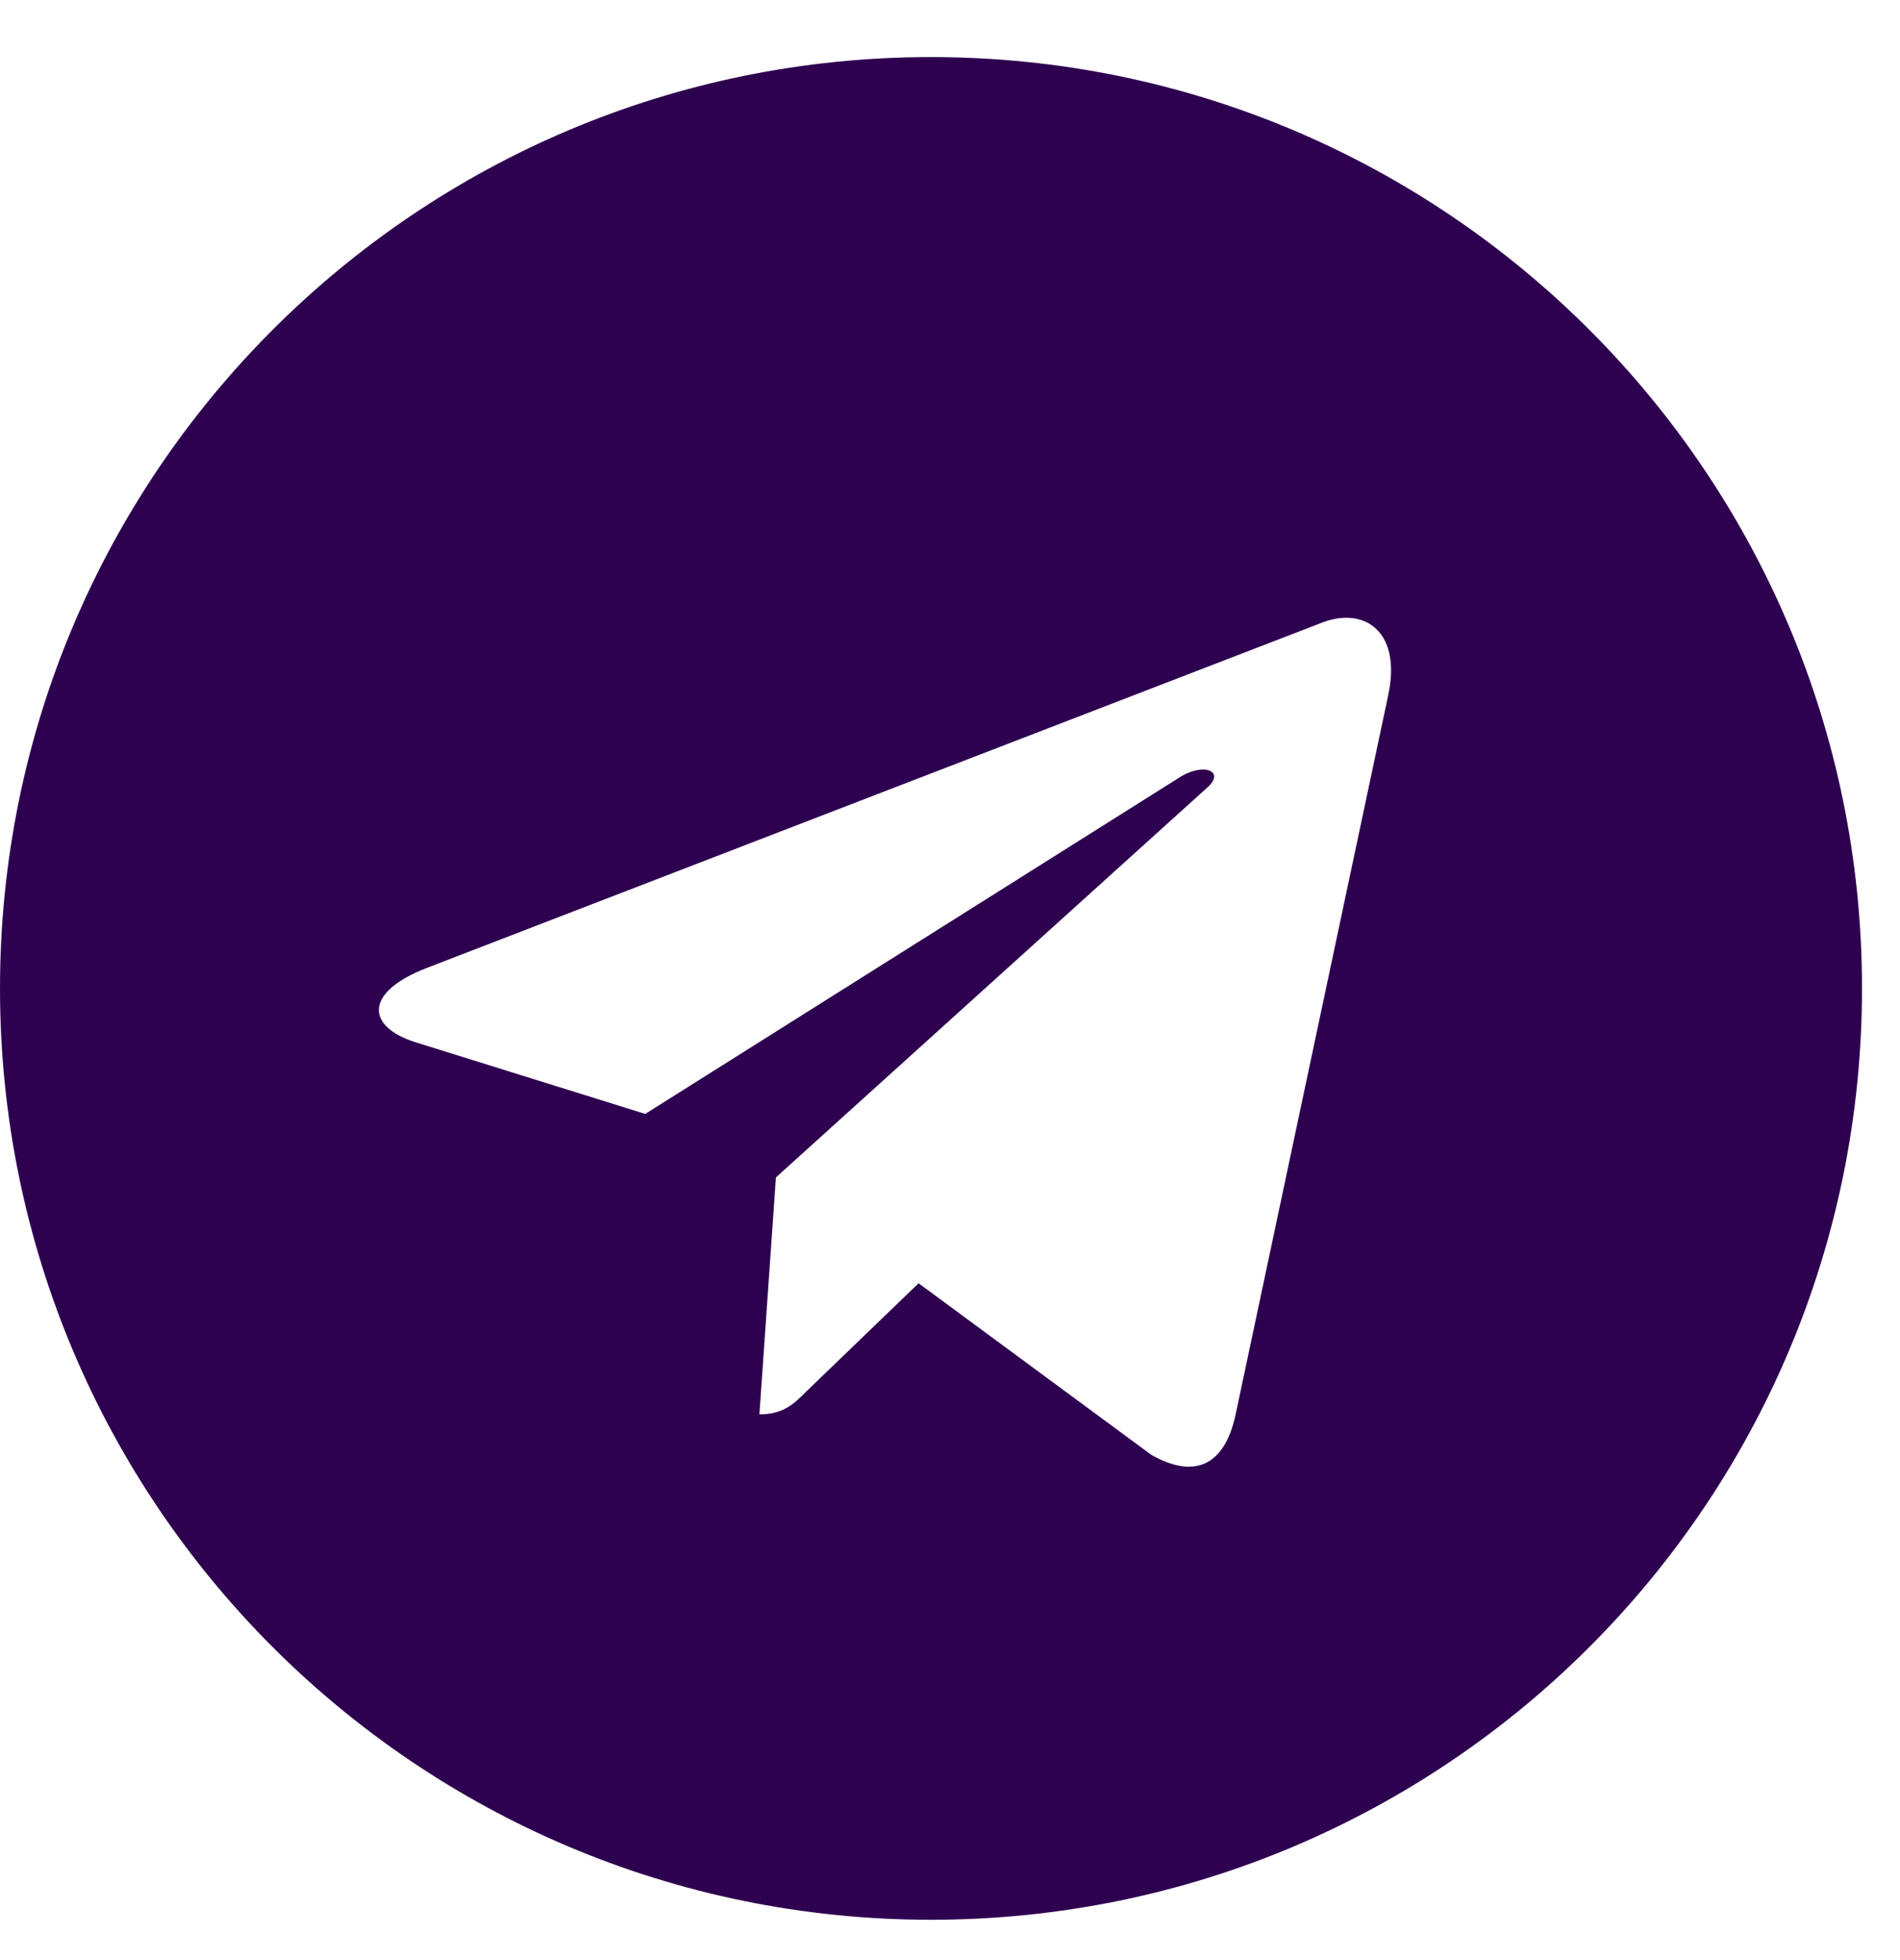 <svg width="32" height="33" viewBox="0 0 32 33" fill="none" xmlns="http://www.w3.org/2000/svg">
<path d="M15.68 32.321C24.342 32.321 31.36 25.303 31.36 16.641C31.36 7.979 24.342 0.961 15.68 0.961C7.018 0.961 0 7.979 0 16.641C0 25.303 7.018 32.321 15.68 32.321ZM7.175 16.301L22.293 10.472C22.995 10.219 23.608 10.643 23.38 11.704L23.381 11.703L20.807 23.83C20.617 24.69 20.106 24.899 19.391 24.494L15.471 21.605L13.58 23.427C13.371 23.636 13.195 23.812 12.79 23.812L13.068 19.823L20.333 13.259C20.649 12.981 20.262 12.824 19.846 13.101L10.867 18.754L6.997 17.547C6.157 17.28 6.139 16.706 7.175 16.301Z" fill="#2E0050"/>
</svg>
